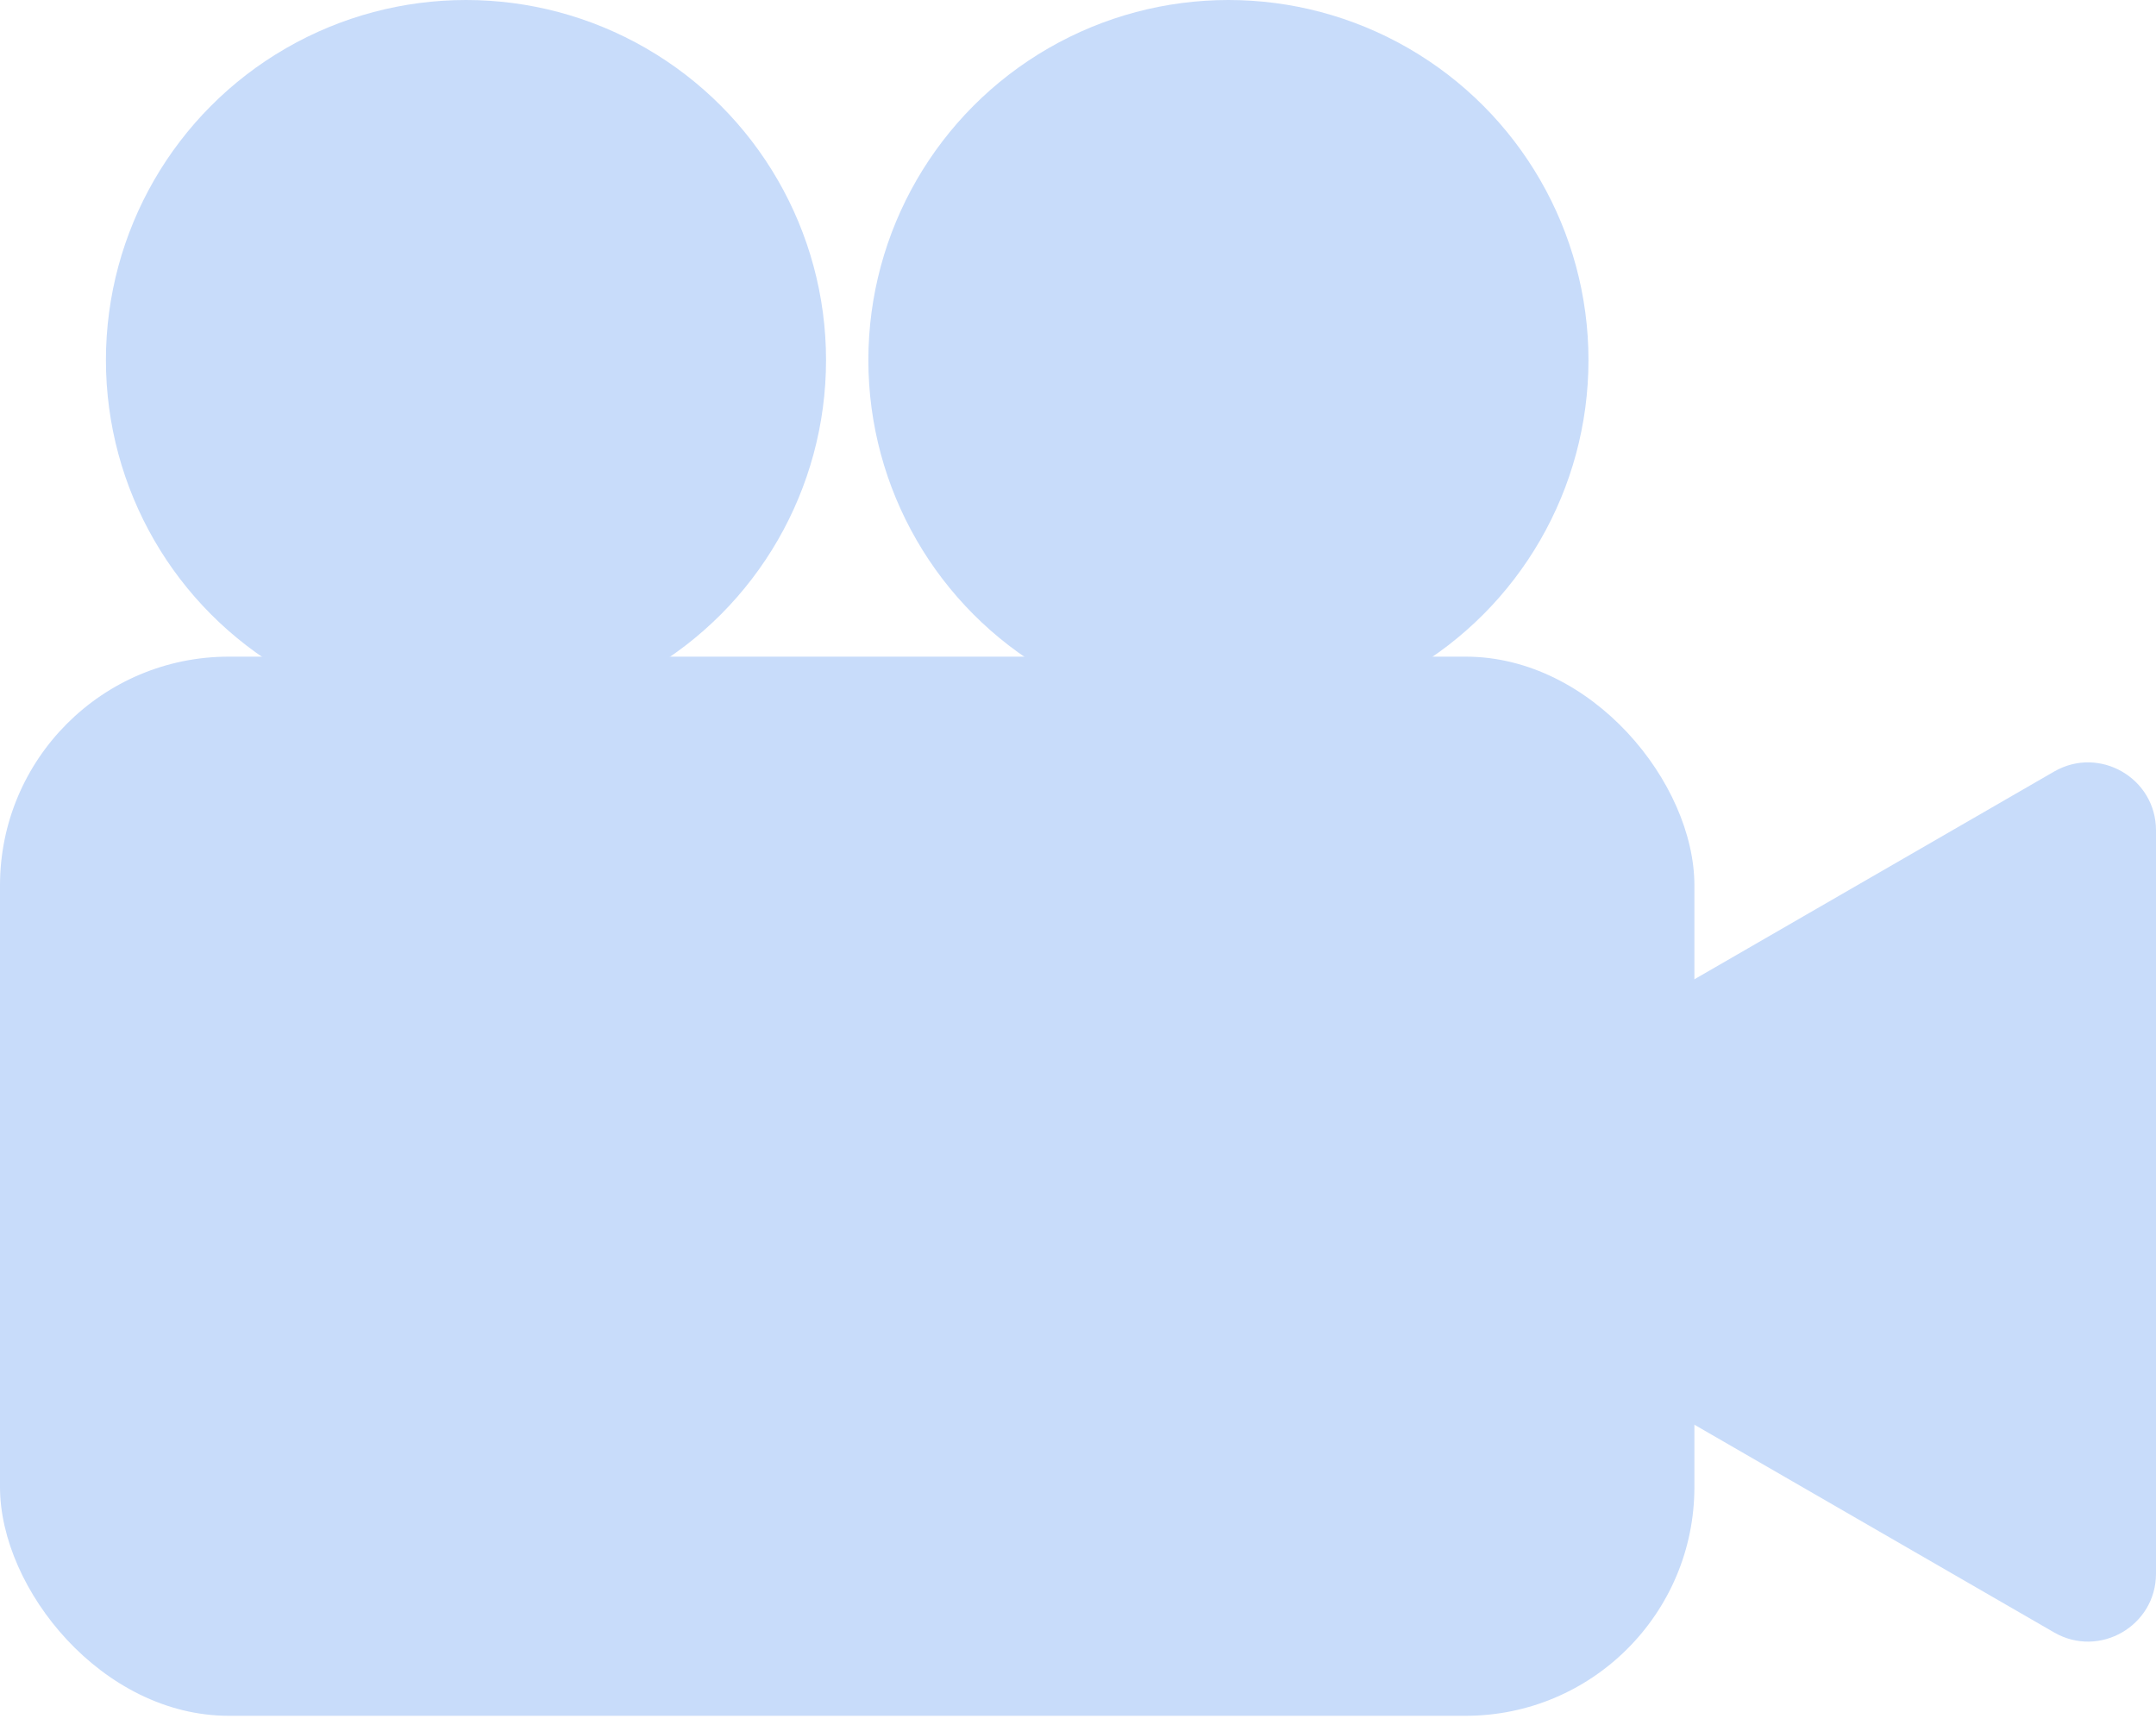 <?xml version="1.0" encoding="UTF-8"?>
<svg xmlns="http://www.w3.org/2000/svg" version="1.1" viewBox="0 0 30 24">
  <defs>
    <style>
      .cls-1 {
        fill: #c8dcfa;
      }
    </style>
  </defs>
  <!-- Generator: Adobe Illustrator 28.7.2, SVG Export Plug-In . SVG Version: 1.2.0 Build 154)  -->
  <g>
    <g id="_レイヤー_1" data-name="レイヤー_1">
      <g>
        <rect class="cls-1" y="9.136" width="23.577" height="14.736" rx="3.183" ry="3.183"/>
        <circle class="cls-1" cx="6.484" cy="5.01" r="5.01"/>
        <circle class="cls-1" cx="17.093" cy="5.01" r="5.01"/>
        <path class="cls-1" d="M30,16.725v5.169c0,.727-.788,1.182-1.418.818l-4.477-2.585-4.477-2.585c-.63-.364-.63-1.273,0-1.637l4.477-2.585,4.477-2.585c.63-.364,1.418.091,1.418.818v5.169Z"/>
      </g>
    </g>
  </g>
</svg>